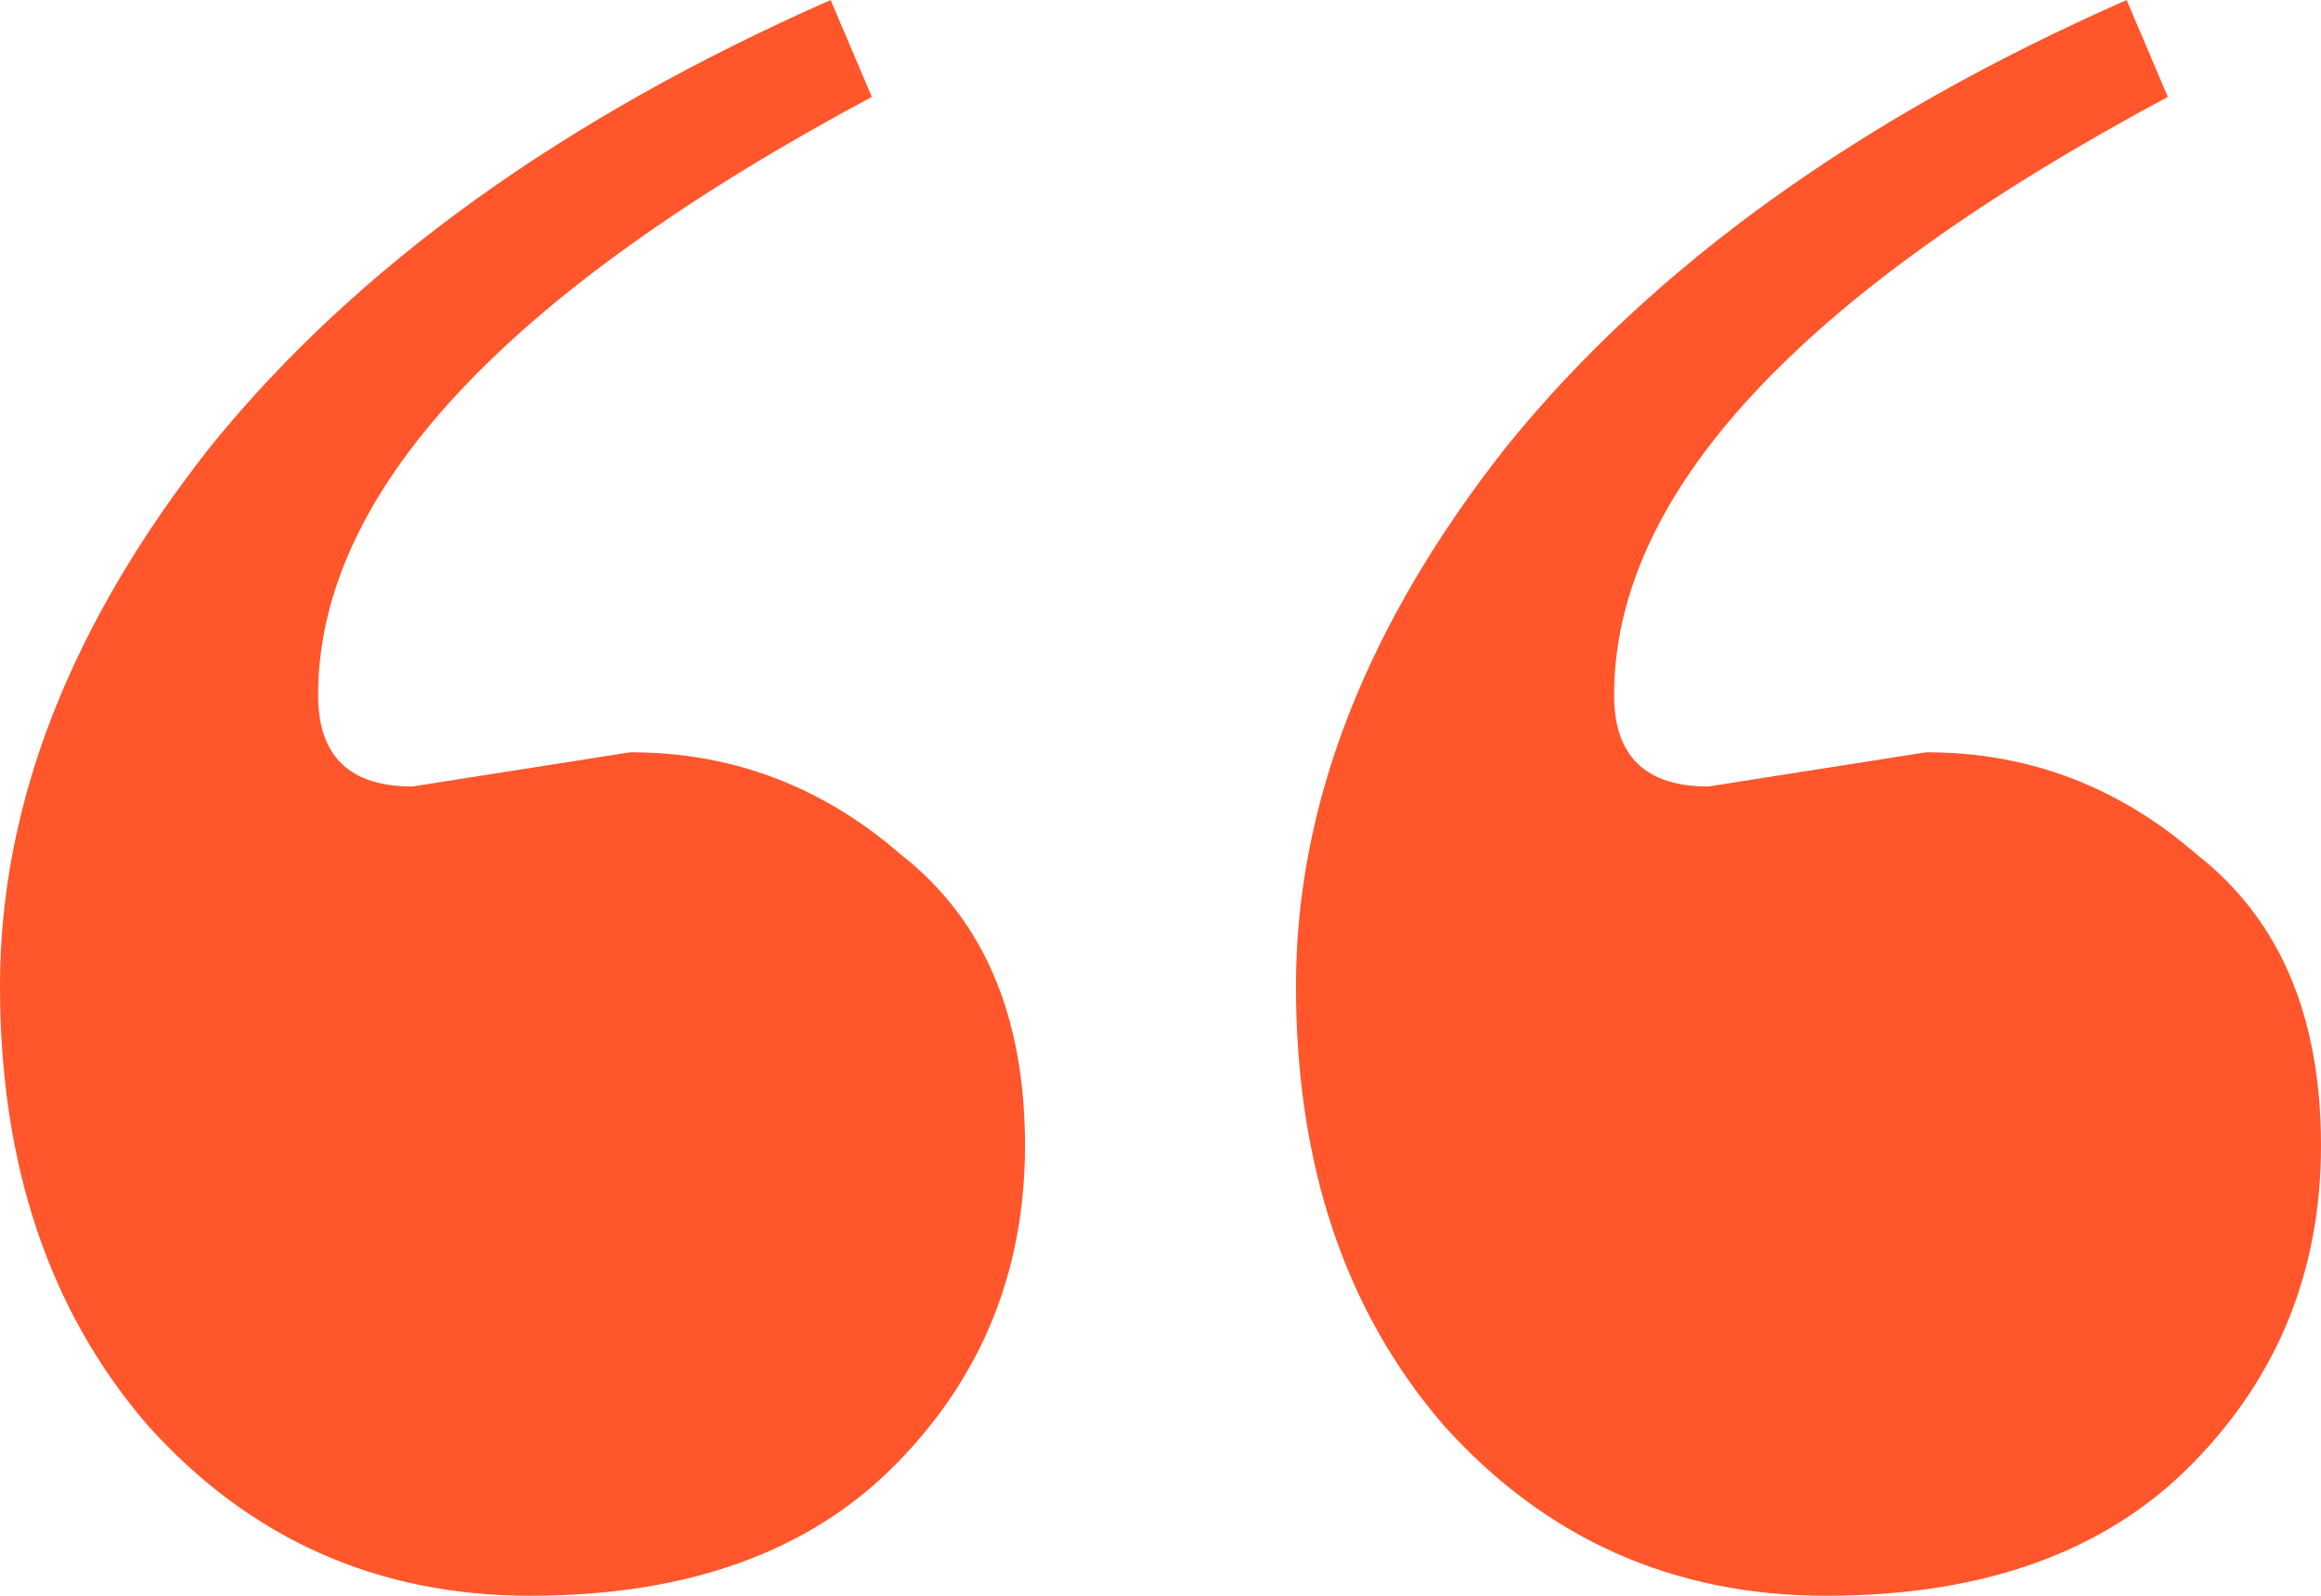 <svg width="32" height="22" viewBox="0 0 32 22" fill="none" xmlns="http://www.w3.org/2000/svg">
<path d="M5.685 10.843L8.69 10.371C10.098 10.371 11.344 10.843 12.426 11.786C13.563 12.676 14.132 14.012 14.132 15.793C14.132 17.521 13.536 18.988 12.345 20.193C11.154 21.398 9.475 22 7.31 22C5.198 22 3.438 21.214 2.03 19.643C0.677 18.071 0 16.055 0 13.593C0 11.079 0.975 8.59 2.924 6.129C4.927 3.667 7.77 1.624 11.452 0L12.02 1.336C6.931 4.06 4.386 6.81 4.386 9.586C4.386 10.424 4.819 10.843 5.685 10.843ZM23.553 10.843L26.558 10.371C27.966 10.371 29.212 10.843 30.294 11.786C31.431 12.676 32 14.012 32 15.793C32 17.521 31.404 18.988 30.213 20.193C29.022 21.398 27.343 22 25.178 22C23.066 22 21.306 21.214 19.898 19.643C18.545 18.071 17.868 16.055 17.868 13.593C17.868 11.079 18.843 8.59 20.792 6.129C22.795 3.667 25.638 1.624 29.32 0L29.888 1.336C24.799 4.06 22.254 6.81 22.254 9.586C22.254 10.424 22.687 10.843 23.553 10.843Z" fill="#FF562B"/>
</svg>
